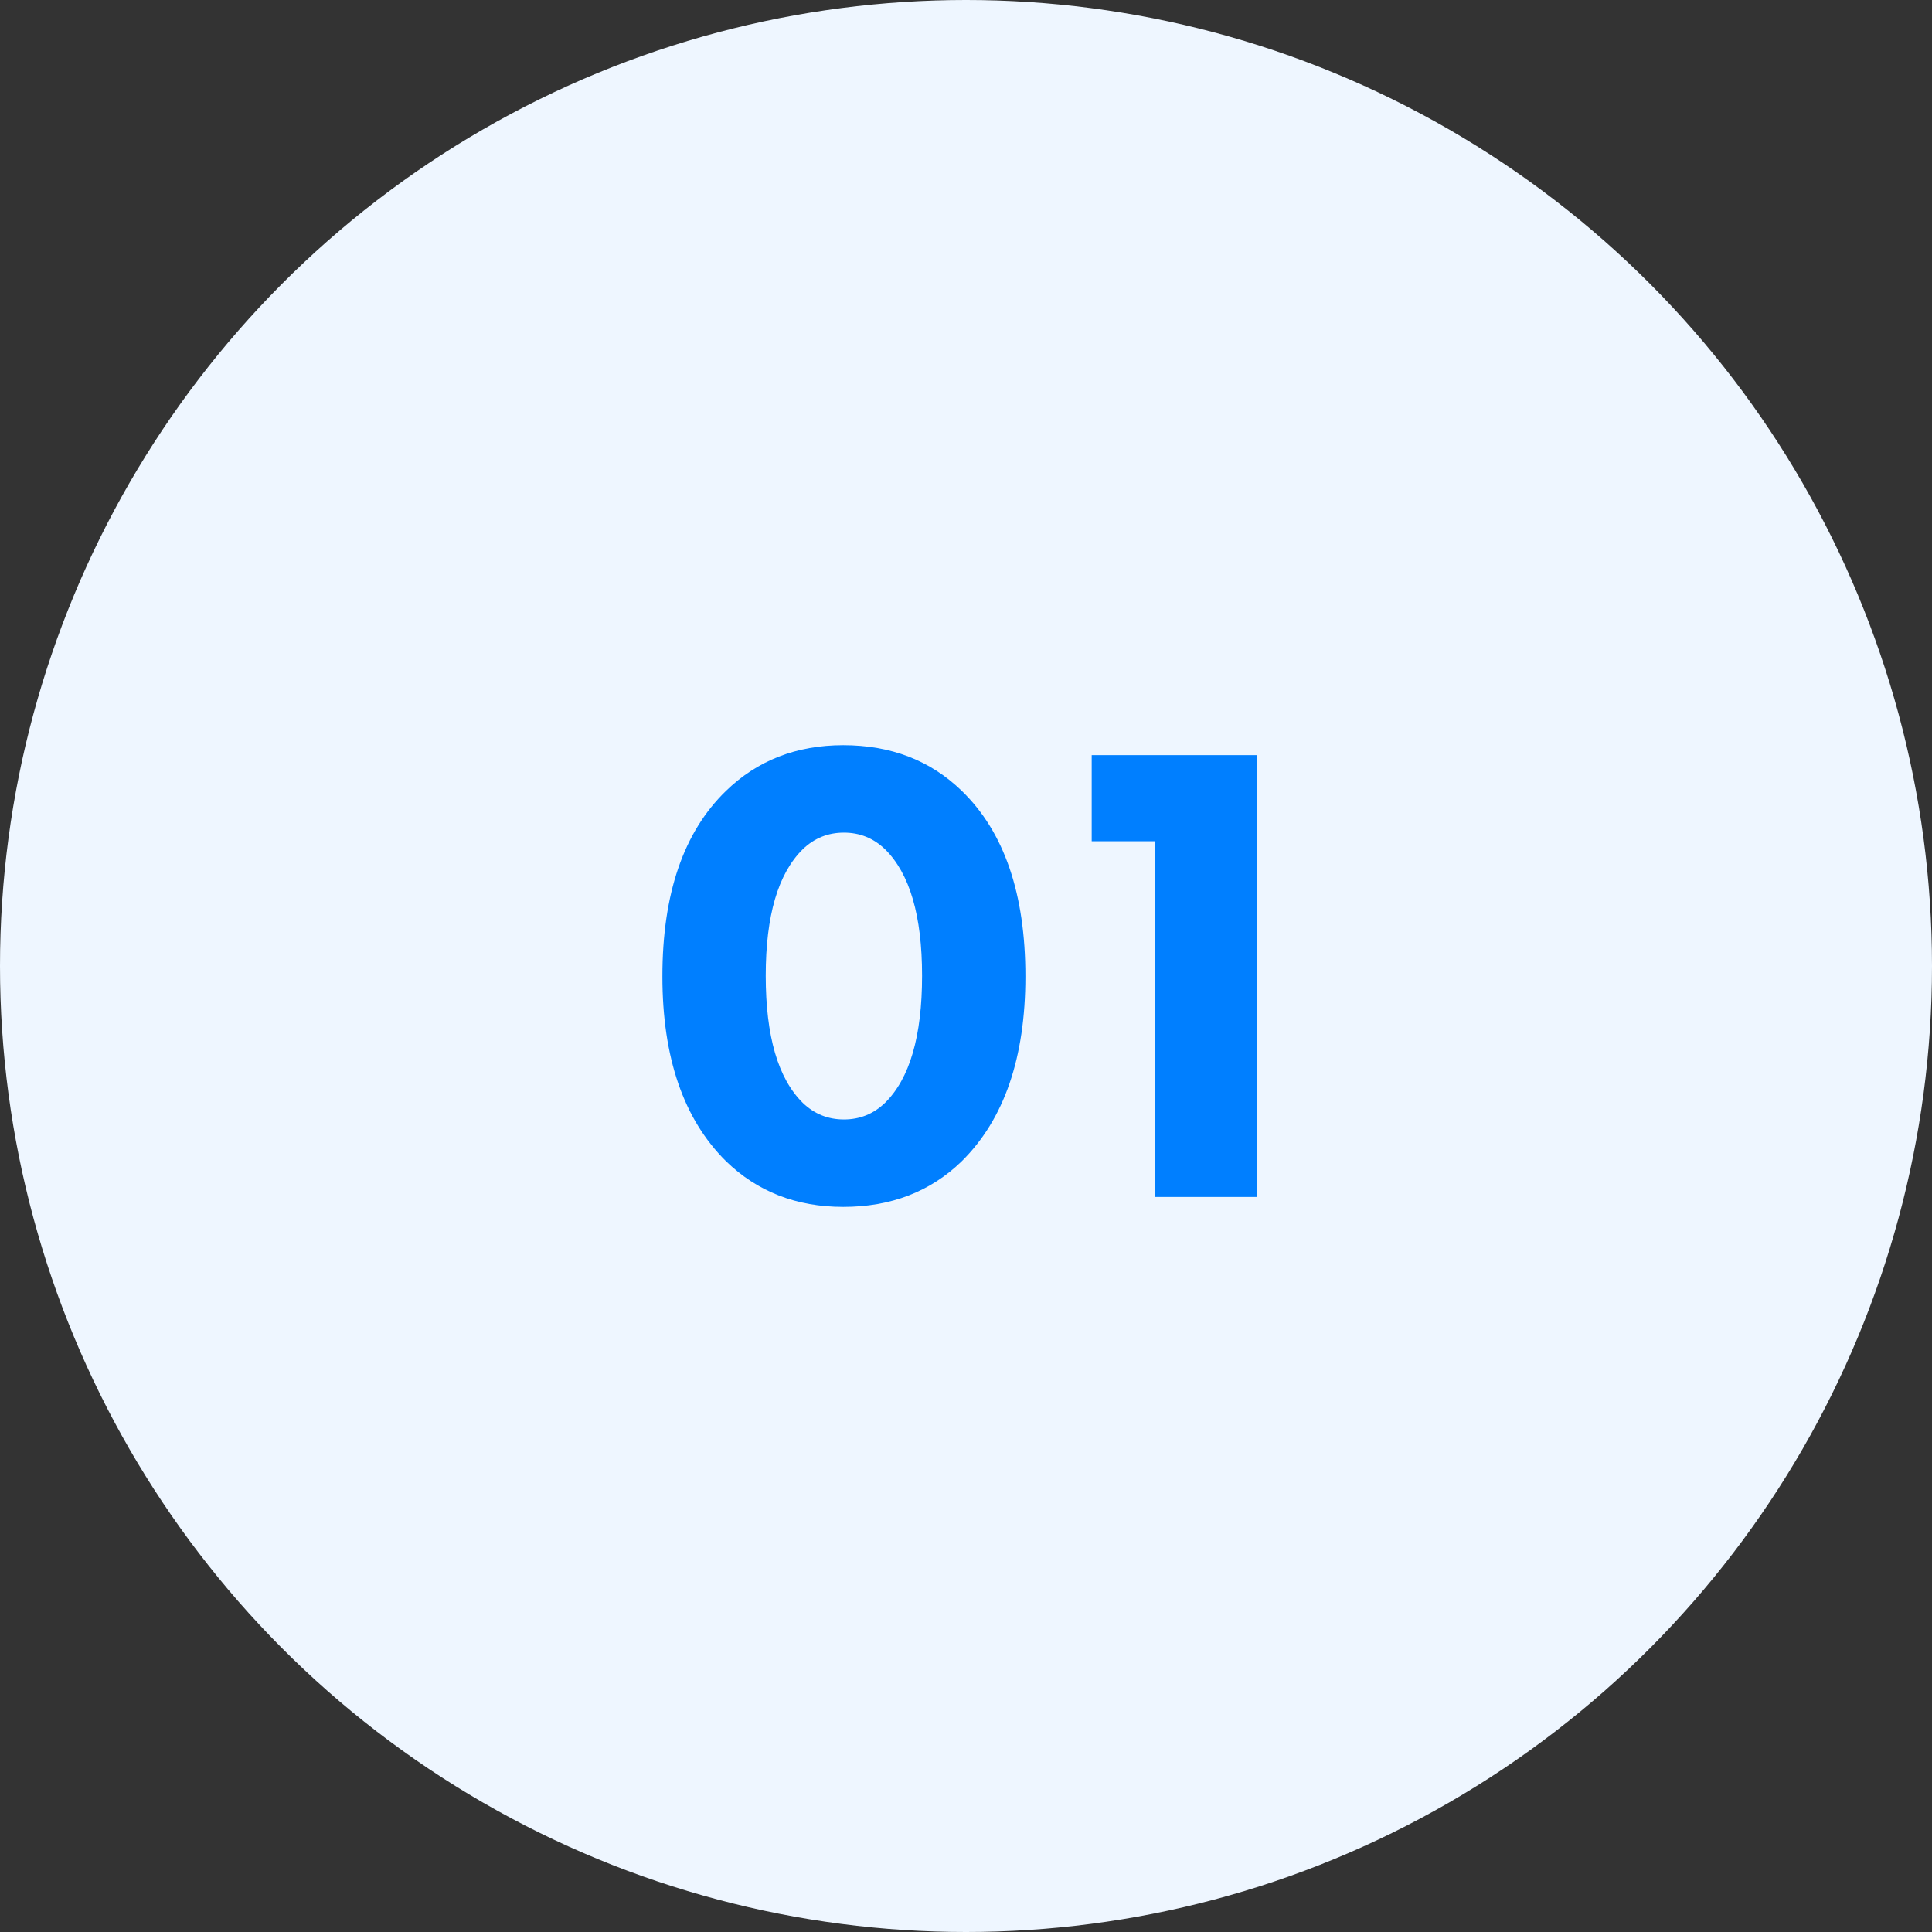 <svg width="70" height="70" viewBox="0 0 70 70" fill="none" xmlns="http://www.w3.org/2000/svg">
<rect x="0" y="0" width="70" height="70" fill="#333333" stroke="none"/>
<circle cx="35" cy="35" r="35" fill="#EEF6FF"/>
<path d="M37.152 35.376C37.152 38.32 36.384 40.552 34.848 42.072C33.712 43.176 32.28 43.728 30.552 43.728C28.856 43.728 27.44 43.176 26.304 42.072C24.768 40.552 24 38.32 24 35.376C24 32.384 24.768 30.144 26.304 28.656C27.44 27.552 28.856 27 30.552 27C32.28 27 33.712 27.552 34.848 28.656C36.384 30.144 37.152 32.384 37.152 35.376ZM32.064 30.768C31.648 30.368 31.152 30.168 30.576 30.168C30 30.168 29.504 30.368 29.088 30.768C28.192 31.648 27.744 33.176 27.744 35.352C27.744 37.544 28.192 39.08 29.088 39.96C29.504 40.36 30 40.56 30.576 40.56C31.152 40.56 31.648 40.36 32.064 39.96C32.96 39.08 33.408 37.544 33.408 35.352C33.408 33.176 32.96 31.648 32.064 30.768Z" fill="#007FFF"/>
<path d="M41.834 43.368V30.48H39.554V27.36H45.53V43.368H41.834Z" fill="#007FFF"/>
</svg>

